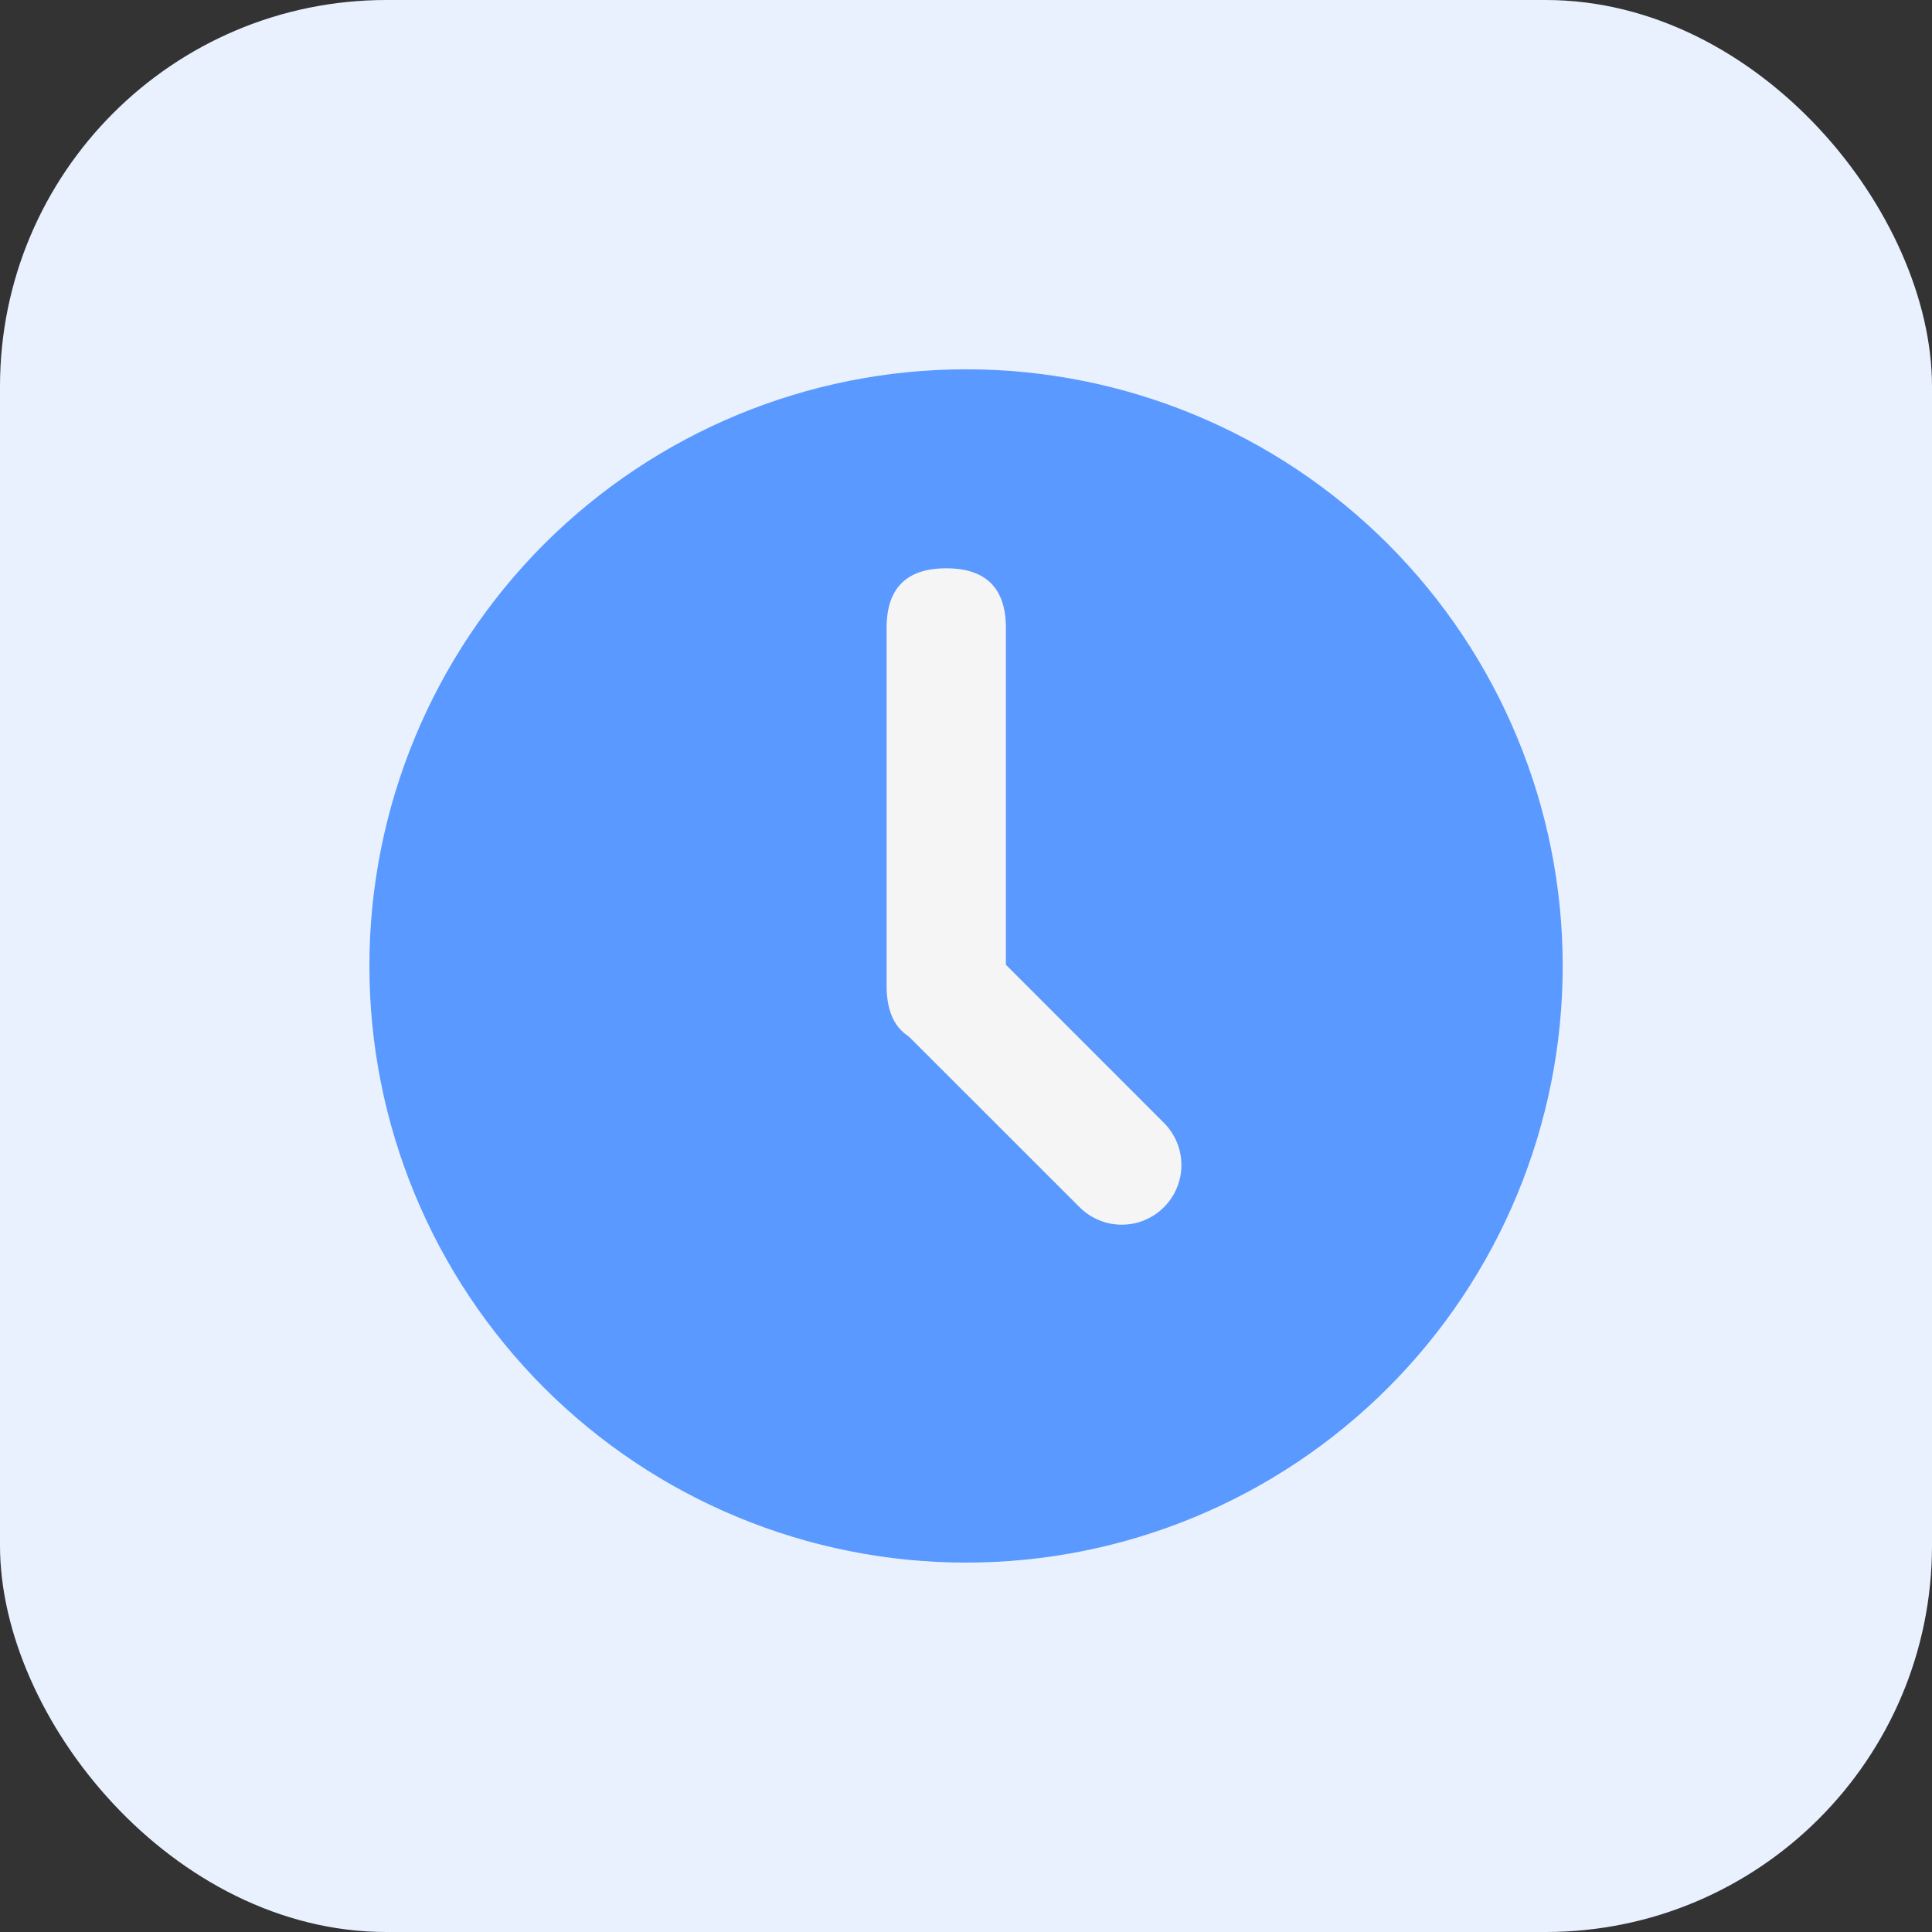 <svg width="20" height="20" viewBox="0 0 20 20" fill="none" xmlns="http://www.w3.org/2000/svg">
<rect x="0" y="0" width="20" height="20" fill="#333333" stroke="none"/>
<rect width="20" height="20" rx="4" fill="#E9F1FF"/>
<g clip-path="url(#clip0_2040_36714)">
<path d="M3.824 10C3.824 11.638 4.475 13.209 5.633 14.367C6.792 15.525 8.363 16.176 10.001 16.176C11.639 16.176 13.21 15.525 14.368 14.367C15.526 13.209 16.177 11.638 16.177 10C16.177 8.362 15.526 6.791 14.368 5.632C13.21 4.474 11.639 3.823 10.001 3.823C8.363 3.823 6.792 4.474 5.633 5.632C4.475 6.791 3.824 8.362 3.824 10Z" fill="#5A99FF"/>
<path d="M9.795 5.883C10.207 5.883 10.413 6.089 10.413 6.5V10.206C10.413 10.618 10.207 10.824 9.795 10.824C9.384 10.824 9.178 10.618 9.178 10.206V6.5C9.178 6.089 9.384 5.883 9.795 5.883Z" fill="#F5F5F5"/>
<path d="M12.049 12.497C11.933 12.613 11.776 12.678 11.613 12.678C11.449 12.678 11.292 12.613 11.176 12.497L9.283 10.605L10.157 9.731L12.049 11.624C12.165 11.74 12.23 11.897 12.23 12.061C12.23 12.224 12.165 12.381 12.049 12.497Z" fill="#F5F5F5"/>
</g>
<defs>
<clipPath id="clip0_2040_36714">
<rect width="14" height="14" fill="white" transform="translate(3 3)"/>
</clipPath>
</defs>
</svg>
